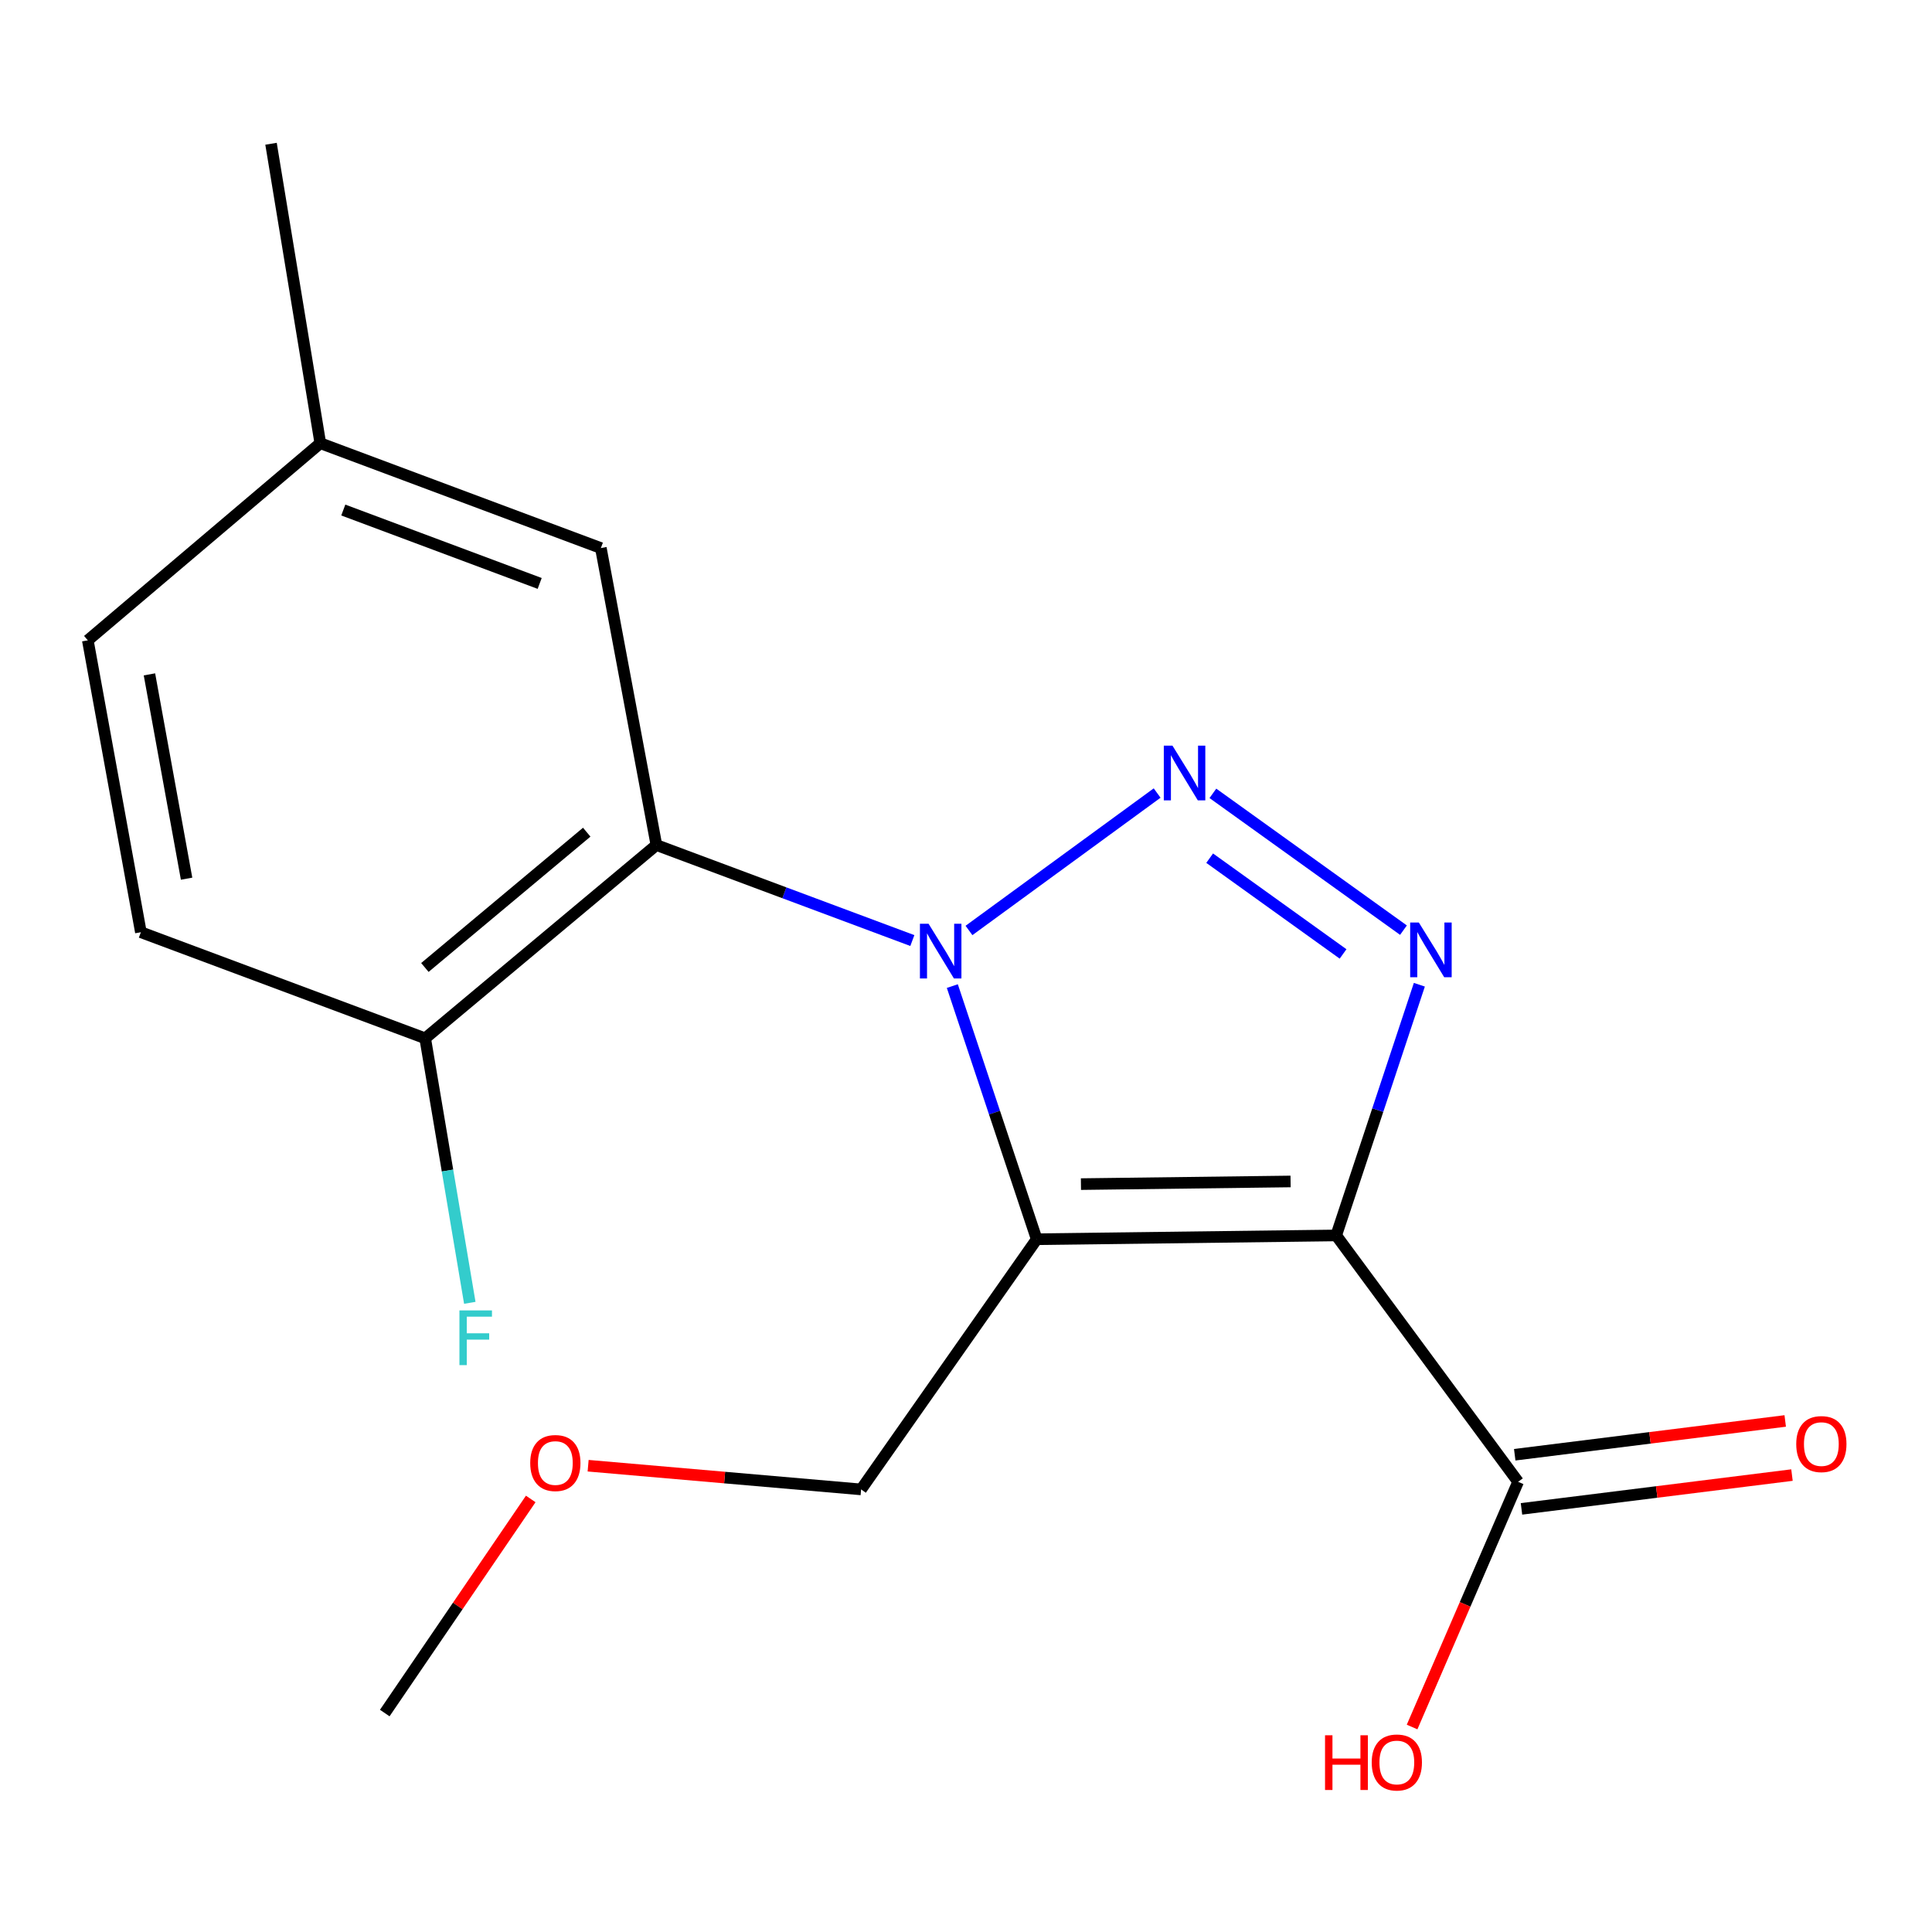 <?xml version='1.0' encoding='iso-8859-1'?>
<svg version='1.1' baseProfile='full'
              xmlns='http://www.w3.org/2000/svg'
                      xmlns:rdkit='http://www.rdkit.org/xml'
                      xmlns:xlink='http://www.w3.org/1999/xlink'
                  xml:space='preserve'
width='1000px' height='1000px' viewBox='0 0 1000 1000'>
<!-- END OF HEADER -->
<rect style='opacity:1.0;fill:#FFFFFF;stroke:none' width='1000' height='1000' x='0' y='0'> </rect>
<path class='bond-1' d='M 492.922,510.393 L 514.76,575.907' style='fill:none;fill-rule:evenodd;stroke:#0000FF;stroke-width:6px;stroke-linecap:butt;stroke-linejoin:miter;stroke-opacity:1' />
<path class='bond-1' d='M 514.76,575.907 L 536.598,641.421' style='fill:none;fill-rule:evenodd;stroke:#000000;stroke-width:6px;stroke-linecap:butt;stroke-linejoin:miter;stroke-opacity:1' />
<path class='bond-2' d='M 501.54,481.606 L 598.931,410.475' style='fill:none;fill-rule:evenodd;stroke:#0000FF;stroke-width:6px;stroke-linecap:butt;stroke-linejoin:miter;stroke-opacity:1' />
<path class='bond-4' d='M 472.226,486.83 L 405.989,462.111' style='fill:none;fill-rule:evenodd;stroke:#0000FF;stroke-width:6px;stroke-linecap:butt;stroke-linejoin:miter;stroke-opacity:1' />
<path class='bond-4' d='M 405.989,462.111 L 339.752,437.391' style='fill:none;fill-rule:evenodd;stroke:#000000;stroke-width:6px;stroke-linecap:butt;stroke-linejoin:miter;stroke-opacity:1' />
<path class='bond-0' d='M 691.613,639.46 L 536.598,641.421' style='fill:none;fill-rule:evenodd;stroke:#000000;stroke-width:6px;stroke-linecap:butt;stroke-linejoin:miter;stroke-opacity:1' />
<path class='bond-0' d='M 668.004,611.524 L 559.493,612.896' style='fill:none;fill-rule:evenodd;stroke:#000000;stroke-width:6px;stroke-linecap:butt;stroke-linejoin:miter;stroke-opacity:1' />
<path class='bond-5' d='M 691.613,639.46 L 785.77,766.979' style='fill:none;fill-rule:evenodd;stroke:#000000;stroke-width:6px;stroke-linecap:butt;stroke-linejoin:miter;stroke-opacity:1' />
<path class='bond-18' d='M 691.613,639.46 L 713.134,574.579' style='fill:none;fill-rule:evenodd;stroke:#000000;stroke-width:6px;stroke-linecap:butt;stroke-linejoin:miter;stroke-opacity:1' />
<path class='bond-18' d='M 713.134,574.579 L 734.656,509.698' style='fill:none;fill-rule:evenodd;stroke:#0000FF;stroke-width:6px;stroke-linecap:butt;stroke-linejoin:miter;stroke-opacity:1' />
<path class='bond-9' d='M 536.598,641.421 L 445.704,770.916' style='fill:none;fill-rule:evenodd;stroke:#000000;stroke-width:6px;stroke-linecap:butt;stroke-linejoin:miter;stroke-opacity:1' />
<path class='bond-3' d='M 627.789,410.634 L 726.431,481.443' style='fill:none;fill-rule:evenodd;stroke:#0000FF;stroke-width:6px;stroke-linecap:butt;stroke-linejoin:miter;stroke-opacity:1' />
<path class='bond-3' d='M 626.122,444.191 L 695.171,493.757' style='fill:none;fill-rule:evenodd;stroke:#0000FF;stroke-width:6px;stroke-linecap:butt;stroke-linejoin:miter;stroke-opacity:1' />
<path class='bond-6' d='M 339.752,437.391 L 220.075,537.43' style='fill:none;fill-rule:evenodd;stroke:#000000;stroke-width:6px;stroke-linecap:butt;stroke-linejoin:miter;stroke-opacity:1' />
<path class='bond-6' d='M 303.693,430.735 L 219.92,500.762' style='fill:none;fill-rule:evenodd;stroke:#000000;stroke-width:6px;stroke-linecap:butt;stroke-linejoin:miter;stroke-opacity:1' />
<path class='bond-7' d='M 339.752,437.391 L 311.001,283.678' style='fill:none;fill-rule:evenodd;stroke:#000000;stroke-width:6px;stroke-linecap:butt;stroke-linejoin:miter;stroke-opacity:1' />
<path class='bond-8' d='M 787.519,780.987 L 857.522,772.243' style='fill:none;fill-rule:evenodd;stroke:#000000;stroke-width:6px;stroke-linecap:butt;stroke-linejoin:miter;stroke-opacity:1' />
<path class='bond-8' d='M 857.522,772.243 L 927.524,763.498' style='fill:none;fill-rule:evenodd;stroke:#FF0000;stroke-width:6px;stroke-linecap:butt;stroke-linejoin:miter;stroke-opacity:1' />
<path class='bond-8' d='M 784.02,752.972 L 854.023,744.227' style='fill:none;fill-rule:evenodd;stroke:#000000;stroke-width:6px;stroke-linecap:butt;stroke-linejoin:miter;stroke-opacity:1' />
<path class='bond-8' d='M 854.023,744.227 L 924.025,735.483' style='fill:none;fill-rule:evenodd;stroke:#FF0000;stroke-width:6px;stroke-linecap:butt;stroke-linejoin:miter;stroke-opacity:1' />
<path class='bond-11' d='M 785.77,766.979 L 758.334,830.44' style='fill:none;fill-rule:evenodd;stroke:#000000;stroke-width:6px;stroke-linecap:butt;stroke-linejoin:miter;stroke-opacity:1' />
<path class='bond-11' d='M 758.334,830.44 L 730.899,893.9' style='fill:none;fill-rule:evenodd;stroke:#FF0000;stroke-width:6px;stroke-linecap:butt;stroke-linejoin:miter;stroke-opacity:1' />
<path class='bond-10' d='M 220.075,537.43 L 72.919,482.516' style='fill:none;fill-rule:evenodd;stroke:#000000;stroke-width:6px;stroke-linecap:butt;stroke-linejoin:miter;stroke-opacity:1' />
<path class='bond-13' d='M 220.075,537.43 L 231.623,605.884' style='fill:none;fill-rule:evenodd;stroke:#000000;stroke-width:6px;stroke-linecap:butt;stroke-linejoin:miter;stroke-opacity:1' />
<path class='bond-13' d='M 231.623,605.884 L 243.171,674.339' style='fill:none;fill-rule:evenodd;stroke:#33CCCC;stroke-width:6px;stroke-linecap:butt;stroke-linejoin:miter;stroke-opacity:1' />
<path class='bond-12' d='M 311.001,283.678 L 165.79,229.408' style='fill:none;fill-rule:evenodd;stroke:#000000;stroke-width:6px;stroke-linecap:butt;stroke-linejoin:miter;stroke-opacity:1' />
<path class='bond-12' d='M 279.336,301.984 L 177.688,263.995' style='fill:none;fill-rule:evenodd;stroke:#000000;stroke-width:6px;stroke-linecap:butt;stroke-linejoin:miter;stroke-opacity:1' />
<path class='bond-15' d='M 445.704,770.916 L 375.059,764.783' style='fill:none;fill-rule:evenodd;stroke:#000000;stroke-width:6px;stroke-linecap:butt;stroke-linejoin:miter;stroke-opacity:1' />
<path class='bond-15' d='M 375.059,764.783 L 304.414,758.649' style='fill:none;fill-rule:evenodd;stroke:#FF0000;stroke-width:6px;stroke-linecap:butt;stroke-linejoin:miter;stroke-opacity:1' />
<path class='bond-19' d='M 72.919,482.516 L 45.455,331.439' style='fill:none;fill-rule:evenodd;stroke:#000000;stroke-width:6px;stroke-linecap:butt;stroke-linejoin:miter;stroke-opacity:1' />
<path class='bond-19' d='M 96.577,454.805 L 77.352,349.051' style='fill:none;fill-rule:evenodd;stroke:#000000;stroke-width:6px;stroke-linecap:butt;stroke-linejoin:miter;stroke-opacity:1' />
<path class='bond-14' d='M 165.79,229.408 L 45.455,331.439' style='fill:none;fill-rule:evenodd;stroke:#000000;stroke-width:6px;stroke-linecap:butt;stroke-linejoin:miter;stroke-opacity:1' />
<path class='bond-16' d='M 165.79,229.408 L 140.286,74.409' style='fill:none;fill-rule:evenodd;stroke:#000000;stroke-width:6px;stroke-linecap:butt;stroke-linejoin:miter;stroke-opacity:1' />
<path class='bond-17' d='M 274.707,775.854 L 236.93,831.263' style='fill:none;fill-rule:evenodd;stroke:#FF0000;stroke-width:6px;stroke-linecap:butt;stroke-linejoin:miter;stroke-opacity:1' />
<path class='bond-17' d='M 236.93,831.263 L 199.152,886.671' style='fill:none;fill-rule:evenodd;stroke:#000000;stroke-width:6px;stroke-linecap:butt;stroke-linejoin:miter;stroke-opacity:1' />
<path  class='atom-0' d='M 480.632 478.144
L 489.912 493.144
Q 490.832 494.624, 492.312 497.304
Q 493.792 499.984, 493.872 500.144
L 493.872 478.144
L 497.632 478.144
L 497.632 506.464
L 493.752 506.464
L 483.792 490.064
Q 482.632 488.144, 481.392 485.944
Q 480.192 483.744, 479.832 483.064
L 479.832 506.464
L 476.152 506.464
L 476.152 478.144
L 480.632 478.144
' fill='#0000FF'/>
<path  class='atom-3' d='M 606.865 385.948
L 616.145 400.948
Q 617.065 402.428, 618.545 405.108
Q 620.025 407.788, 620.105 407.948
L 620.105 385.948
L 623.865 385.948
L 623.865 414.268
L 619.985 414.268
L 610.025 397.868
Q 608.865 395.948, 607.625 393.748
Q 606.425 391.548, 606.065 390.868
L 606.065 414.268
L 602.385 414.268
L 602.385 385.948
L 606.865 385.948
' fill='#0000FF'/>
<path  class='atom-4' d='M 734.384 477.485
L 743.664 492.485
Q 744.584 493.965, 746.064 496.645
Q 747.544 499.325, 747.624 499.485
L 747.624 477.485
L 751.384 477.485
L 751.384 505.805
L 747.504 505.805
L 737.544 489.405
Q 736.384 487.485, 735.144 485.285
Q 733.944 483.085, 733.584 482.405
L 733.584 505.805
L 729.904 505.805
L 729.904 477.485
L 734.384 477.485
' fill='#0000FF'/>
<path  class='atom-9' d='M 929.729 747.453
Q 929.729 740.653, 933.089 736.853
Q 936.449 733.053, 942.729 733.053
Q 949.009 733.053, 952.369 736.853
Q 955.729 740.653, 955.729 747.453
Q 955.729 754.333, 952.329 758.253
Q 948.929 762.133, 942.729 762.133
Q 936.489 762.133, 933.089 758.253
Q 929.729 754.373, 929.729 747.453
M 942.729 758.933
Q 947.049 758.933, 949.369 756.053
Q 951.729 753.133, 951.729 747.453
Q 951.729 741.893, 949.369 739.093
Q 947.049 736.253, 942.729 736.253
Q 938.409 736.253, 936.049 739.053
Q 933.729 741.853, 933.729 747.453
Q 933.729 753.173, 936.049 756.053
Q 938.409 758.933, 942.729 758.933
' fill='#FF0000'/>
<path  class='atom-12' d='M 685.838 898.175
L 689.678 898.175
L 689.678 910.215
L 704.158 910.215
L 704.158 898.175
L 707.998 898.175
L 707.998 926.495
L 704.158 926.495
L 704.158 913.415
L 689.678 913.415
L 689.678 926.495
L 685.838 926.495
L 685.838 898.175
' fill='#FF0000'/>
<path  class='atom-12' d='M 709.998 912.255
Q 709.998 905.455, 713.358 901.655
Q 716.718 897.855, 722.998 897.855
Q 729.278 897.855, 732.638 901.655
Q 735.998 905.455, 735.998 912.255
Q 735.998 919.135, 732.598 923.055
Q 729.198 926.935, 722.998 926.935
Q 716.758 926.935, 713.358 923.055
Q 709.998 919.175, 709.998 912.255
M 722.998 923.735
Q 727.318 923.735, 729.638 920.855
Q 731.998 917.935, 731.998 912.255
Q 731.998 906.695, 729.638 903.895
Q 727.318 901.055, 722.998 901.055
Q 718.678 901.055, 716.318 903.855
Q 713.998 906.655, 713.998 912.255
Q 713.998 917.975, 716.318 920.855
Q 718.678 923.735, 722.998 923.735
' fill='#FF0000'/>
<path  class='atom-14' d='M 237.802 678.268
L 254.642 678.268
L 254.642 681.508
L 241.602 681.508
L 241.602 690.108
L 253.202 690.108
L 253.202 693.388
L 241.602 693.388
L 241.602 706.588
L 237.802 706.588
L 237.802 678.268
' fill='#33CCCC'/>
<path  class='atom-16' d='M 274.442 757.256
Q 274.442 750.456, 277.802 746.656
Q 281.162 742.856, 287.442 742.856
Q 293.722 742.856, 297.082 746.656
Q 300.442 750.456, 300.442 757.256
Q 300.442 764.136, 297.042 768.056
Q 293.642 771.936, 287.442 771.936
Q 281.202 771.936, 277.802 768.056
Q 274.442 764.176, 274.442 757.256
M 287.442 768.736
Q 291.762 768.736, 294.082 765.856
Q 296.442 762.936, 296.442 757.256
Q 296.442 751.696, 294.082 748.896
Q 291.762 746.056, 287.442 746.056
Q 283.122 746.056, 280.762 748.856
Q 278.442 751.656, 278.442 757.256
Q 278.442 762.976, 280.762 765.856
Q 283.122 768.736, 287.442 768.736
' fill='#FF0000'/>
</svg>

